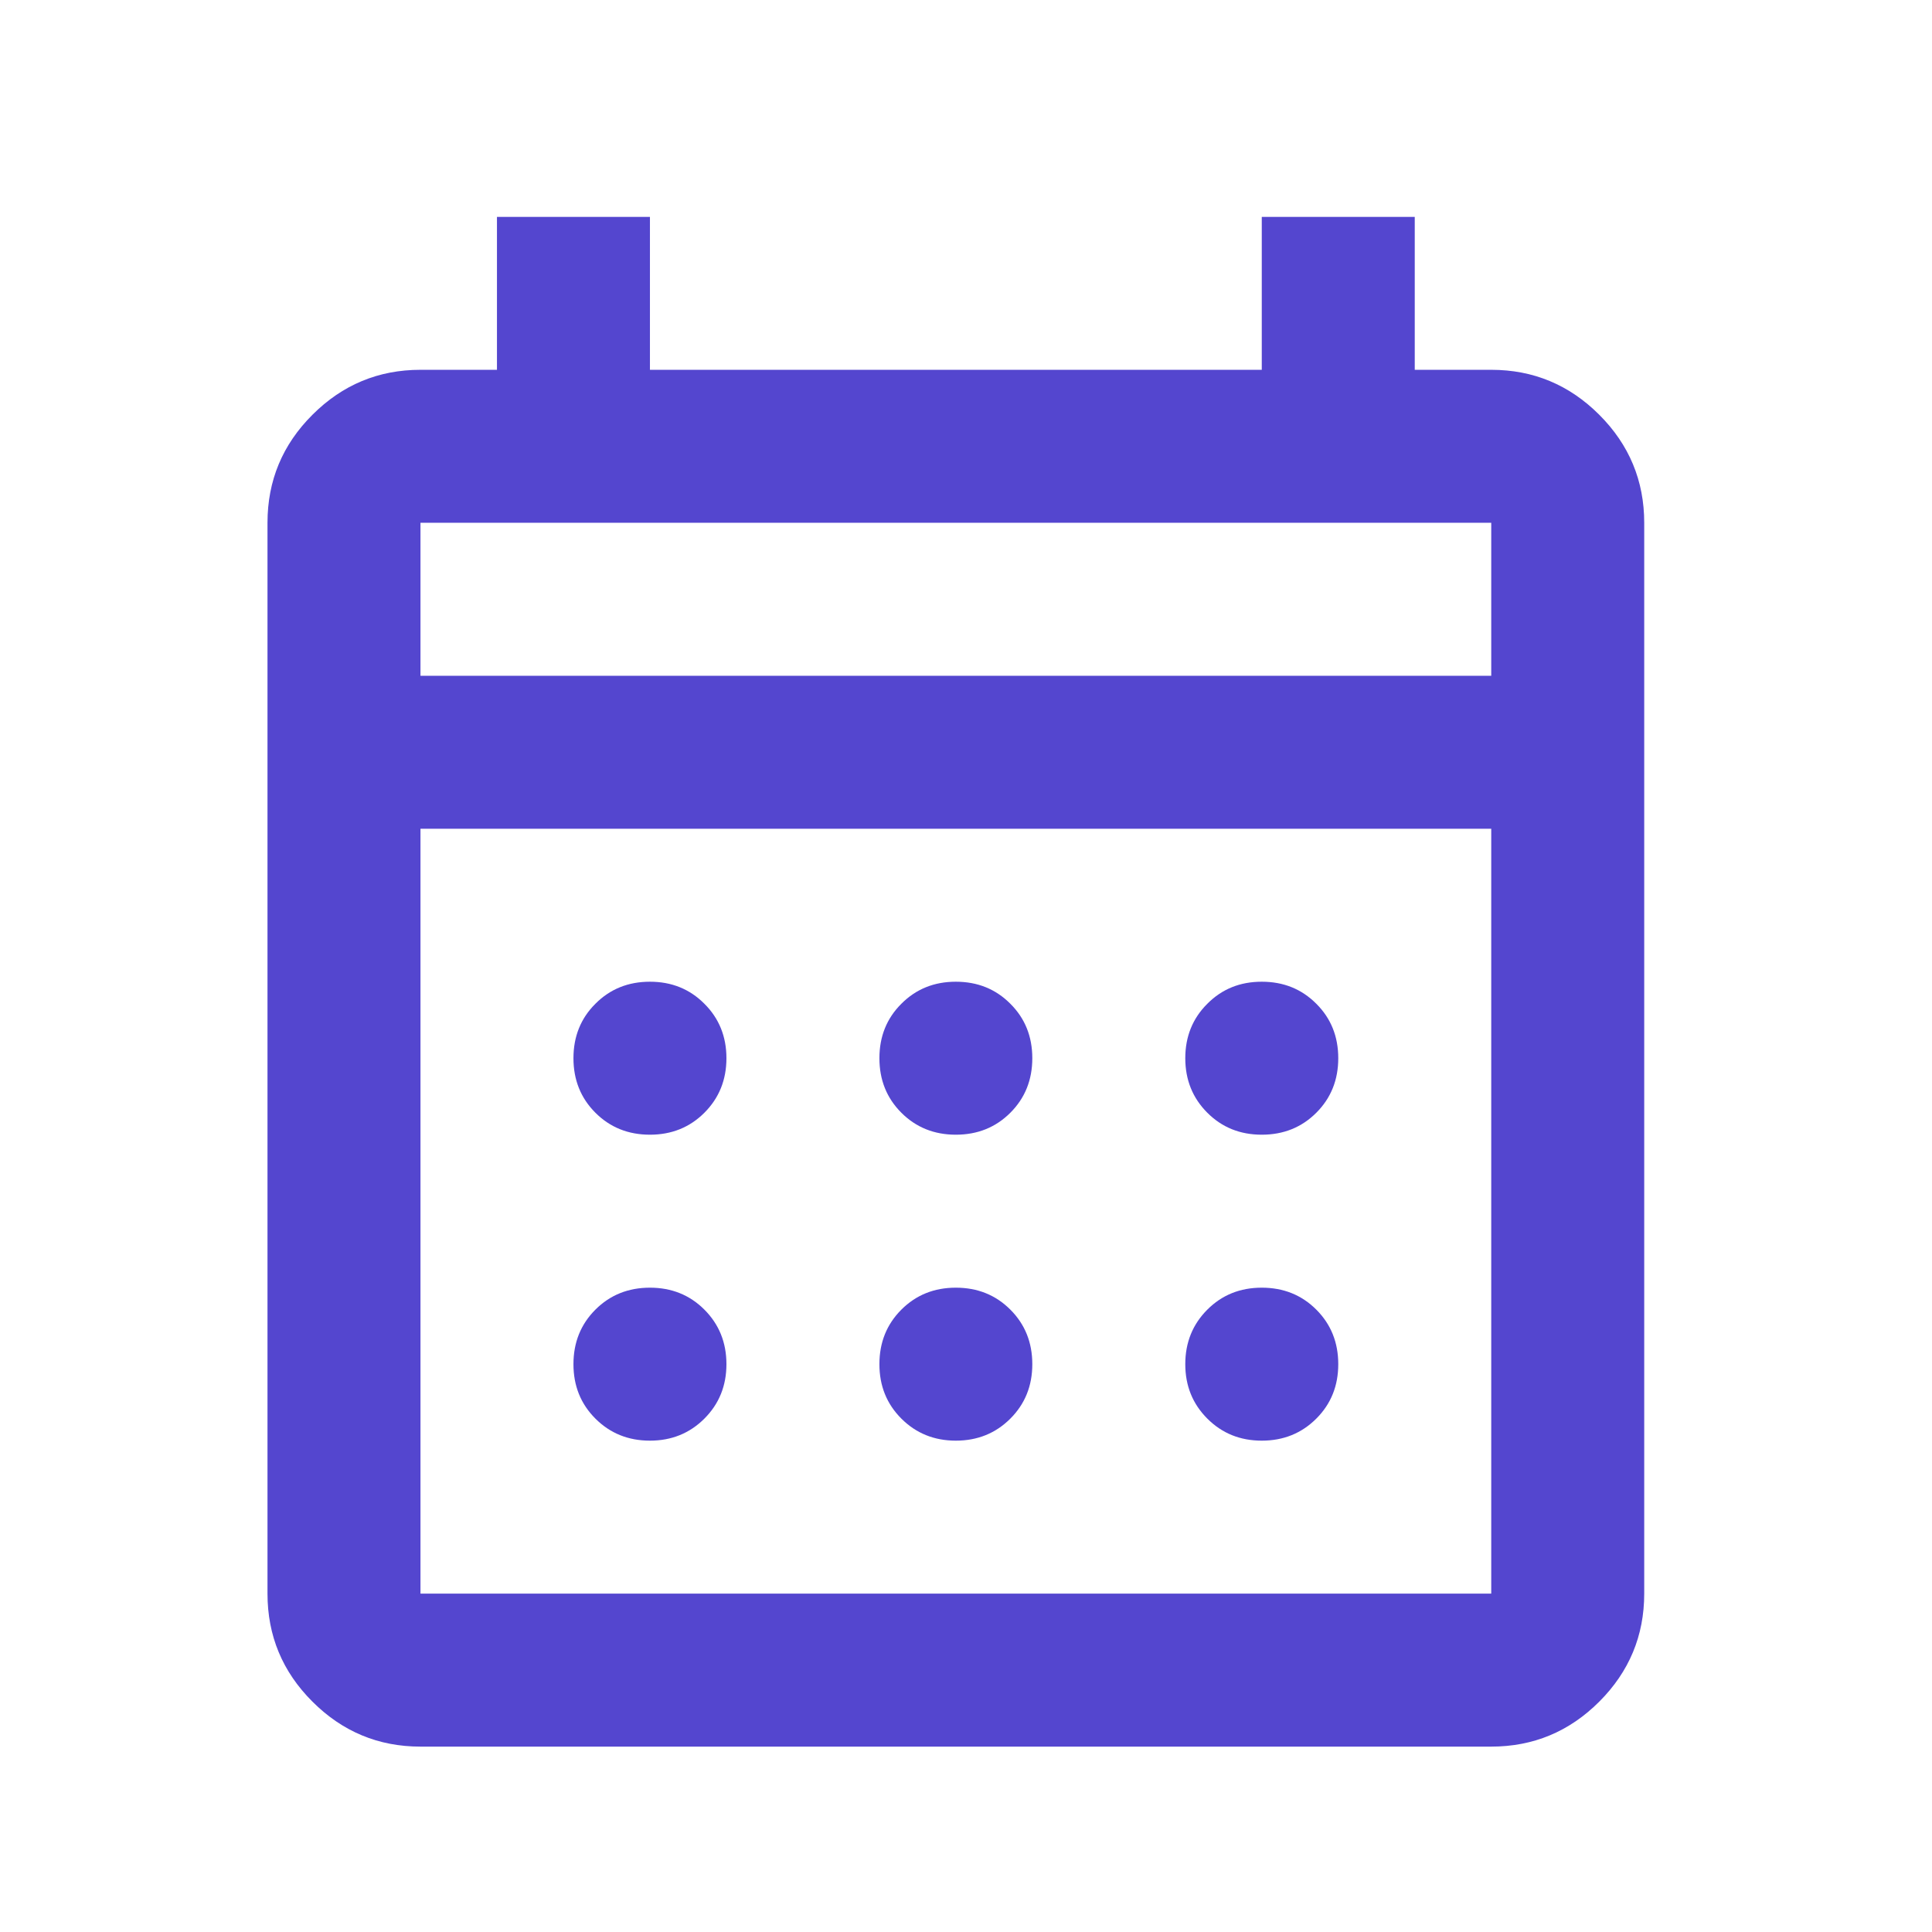 <svg width="22" height="22" viewBox="0 0 22 22" fill="none" xmlns="http://www.w3.org/2000/svg">
<mask id="mask0_185_2235" style="mask-type:alpha" maskUnits="userSpaceOnUse" x="0" y="0" width="22" height="22">
<rect x="0.433" y="0.728" width="20.903" height="20.903" fill="#D9D9D9"/>
</mask>
<g mask="url(#mask0_185_2235)">
<path d="M4.788 19.889C4.309 19.889 3.899 19.718 3.558 19.377C3.216 19.036 3.046 18.626 3.046 18.147V5.953C3.046 5.474 3.216 5.064 3.558 4.723C3.899 4.382 4.309 4.211 4.788 4.211H5.659V2.47H7.401V4.211H14.368V2.47H16.11V4.211H16.981C17.46 4.211 17.87 4.382 18.211 4.723C18.552 5.064 18.723 5.474 18.723 5.953V18.147C18.723 18.626 18.552 19.036 18.211 19.377C17.87 19.718 17.46 19.889 16.981 19.889H4.788ZM4.788 18.147H16.981V9.437H4.788V18.147ZM4.788 7.695H16.981V5.953H4.788V7.695ZM10.884 12.921C10.638 12.921 10.431 12.838 10.264 12.671C10.097 12.504 10.014 12.297 10.014 12.05C10.014 11.803 10.097 11.596 10.264 11.43C10.431 11.262 10.638 11.179 10.884 11.179C11.131 11.179 11.338 11.262 11.505 11.43C11.672 11.596 11.755 11.803 11.755 12.05C11.755 12.297 11.672 12.504 11.505 12.671C11.338 12.838 11.131 12.921 10.884 12.921ZM7.401 12.921C7.154 12.921 6.947 12.838 6.78 12.671C6.613 12.504 6.53 12.297 6.53 12.05C6.53 11.803 6.613 11.596 6.78 11.43C6.947 11.262 7.154 11.179 7.401 11.179C7.647 11.179 7.854 11.262 8.021 11.43C8.188 11.596 8.272 11.803 8.272 12.05C8.272 12.297 8.188 12.504 8.021 12.671C7.854 12.838 7.647 12.921 7.401 12.921ZM14.368 12.921C14.121 12.921 13.915 12.838 13.748 12.671C13.581 12.504 13.497 12.297 13.497 12.05C13.497 11.803 13.581 11.596 13.748 11.43C13.915 11.262 14.121 11.179 14.368 11.179C14.615 11.179 14.822 11.262 14.989 11.43C15.156 11.596 15.239 11.803 15.239 12.05C15.239 12.297 15.156 12.504 14.989 12.671C14.822 12.838 14.615 12.921 14.368 12.921ZM10.884 16.405C10.638 16.405 10.431 16.321 10.264 16.154C10.097 15.987 10.014 15.781 10.014 15.534C10.014 15.287 10.097 15.08 10.264 14.913C10.431 14.746 10.638 14.663 10.884 14.663C11.131 14.663 11.338 14.746 11.505 14.913C11.672 15.08 11.755 15.287 11.755 15.534C11.755 15.781 11.672 15.987 11.505 16.154C11.338 16.321 11.131 16.405 10.884 16.405ZM7.401 16.405C7.154 16.405 6.947 16.321 6.78 16.154C6.613 15.987 6.53 15.781 6.53 15.534C6.53 15.287 6.613 15.08 6.78 14.913C6.947 14.746 7.154 14.663 7.401 14.663C7.647 14.663 7.854 14.746 8.021 14.913C8.188 15.08 8.272 15.287 8.272 15.534C8.272 15.781 8.188 15.987 8.021 16.154C7.854 16.321 7.647 16.405 7.401 16.405ZM14.368 16.405C14.121 16.405 13.915 16.321 13.748 16.154C13.581 15.987 13.497 15.781 13.497 15.534C13.497 15.287 13.581 15.08 13.748 14.913C13.915 14.746 14.121 14.663 14.368 14.663C14.615 14.663 14.822 14.746 14.989 14.913C15.156 15.08 15.239 15.287 15.239 15.534C15.239 15.781 15.156 15.987 14.989 16.154C14.822 16.321 14.615 16.405 14.368 16.405Z" fill="#5446CF"/>
</g>
</svg>
